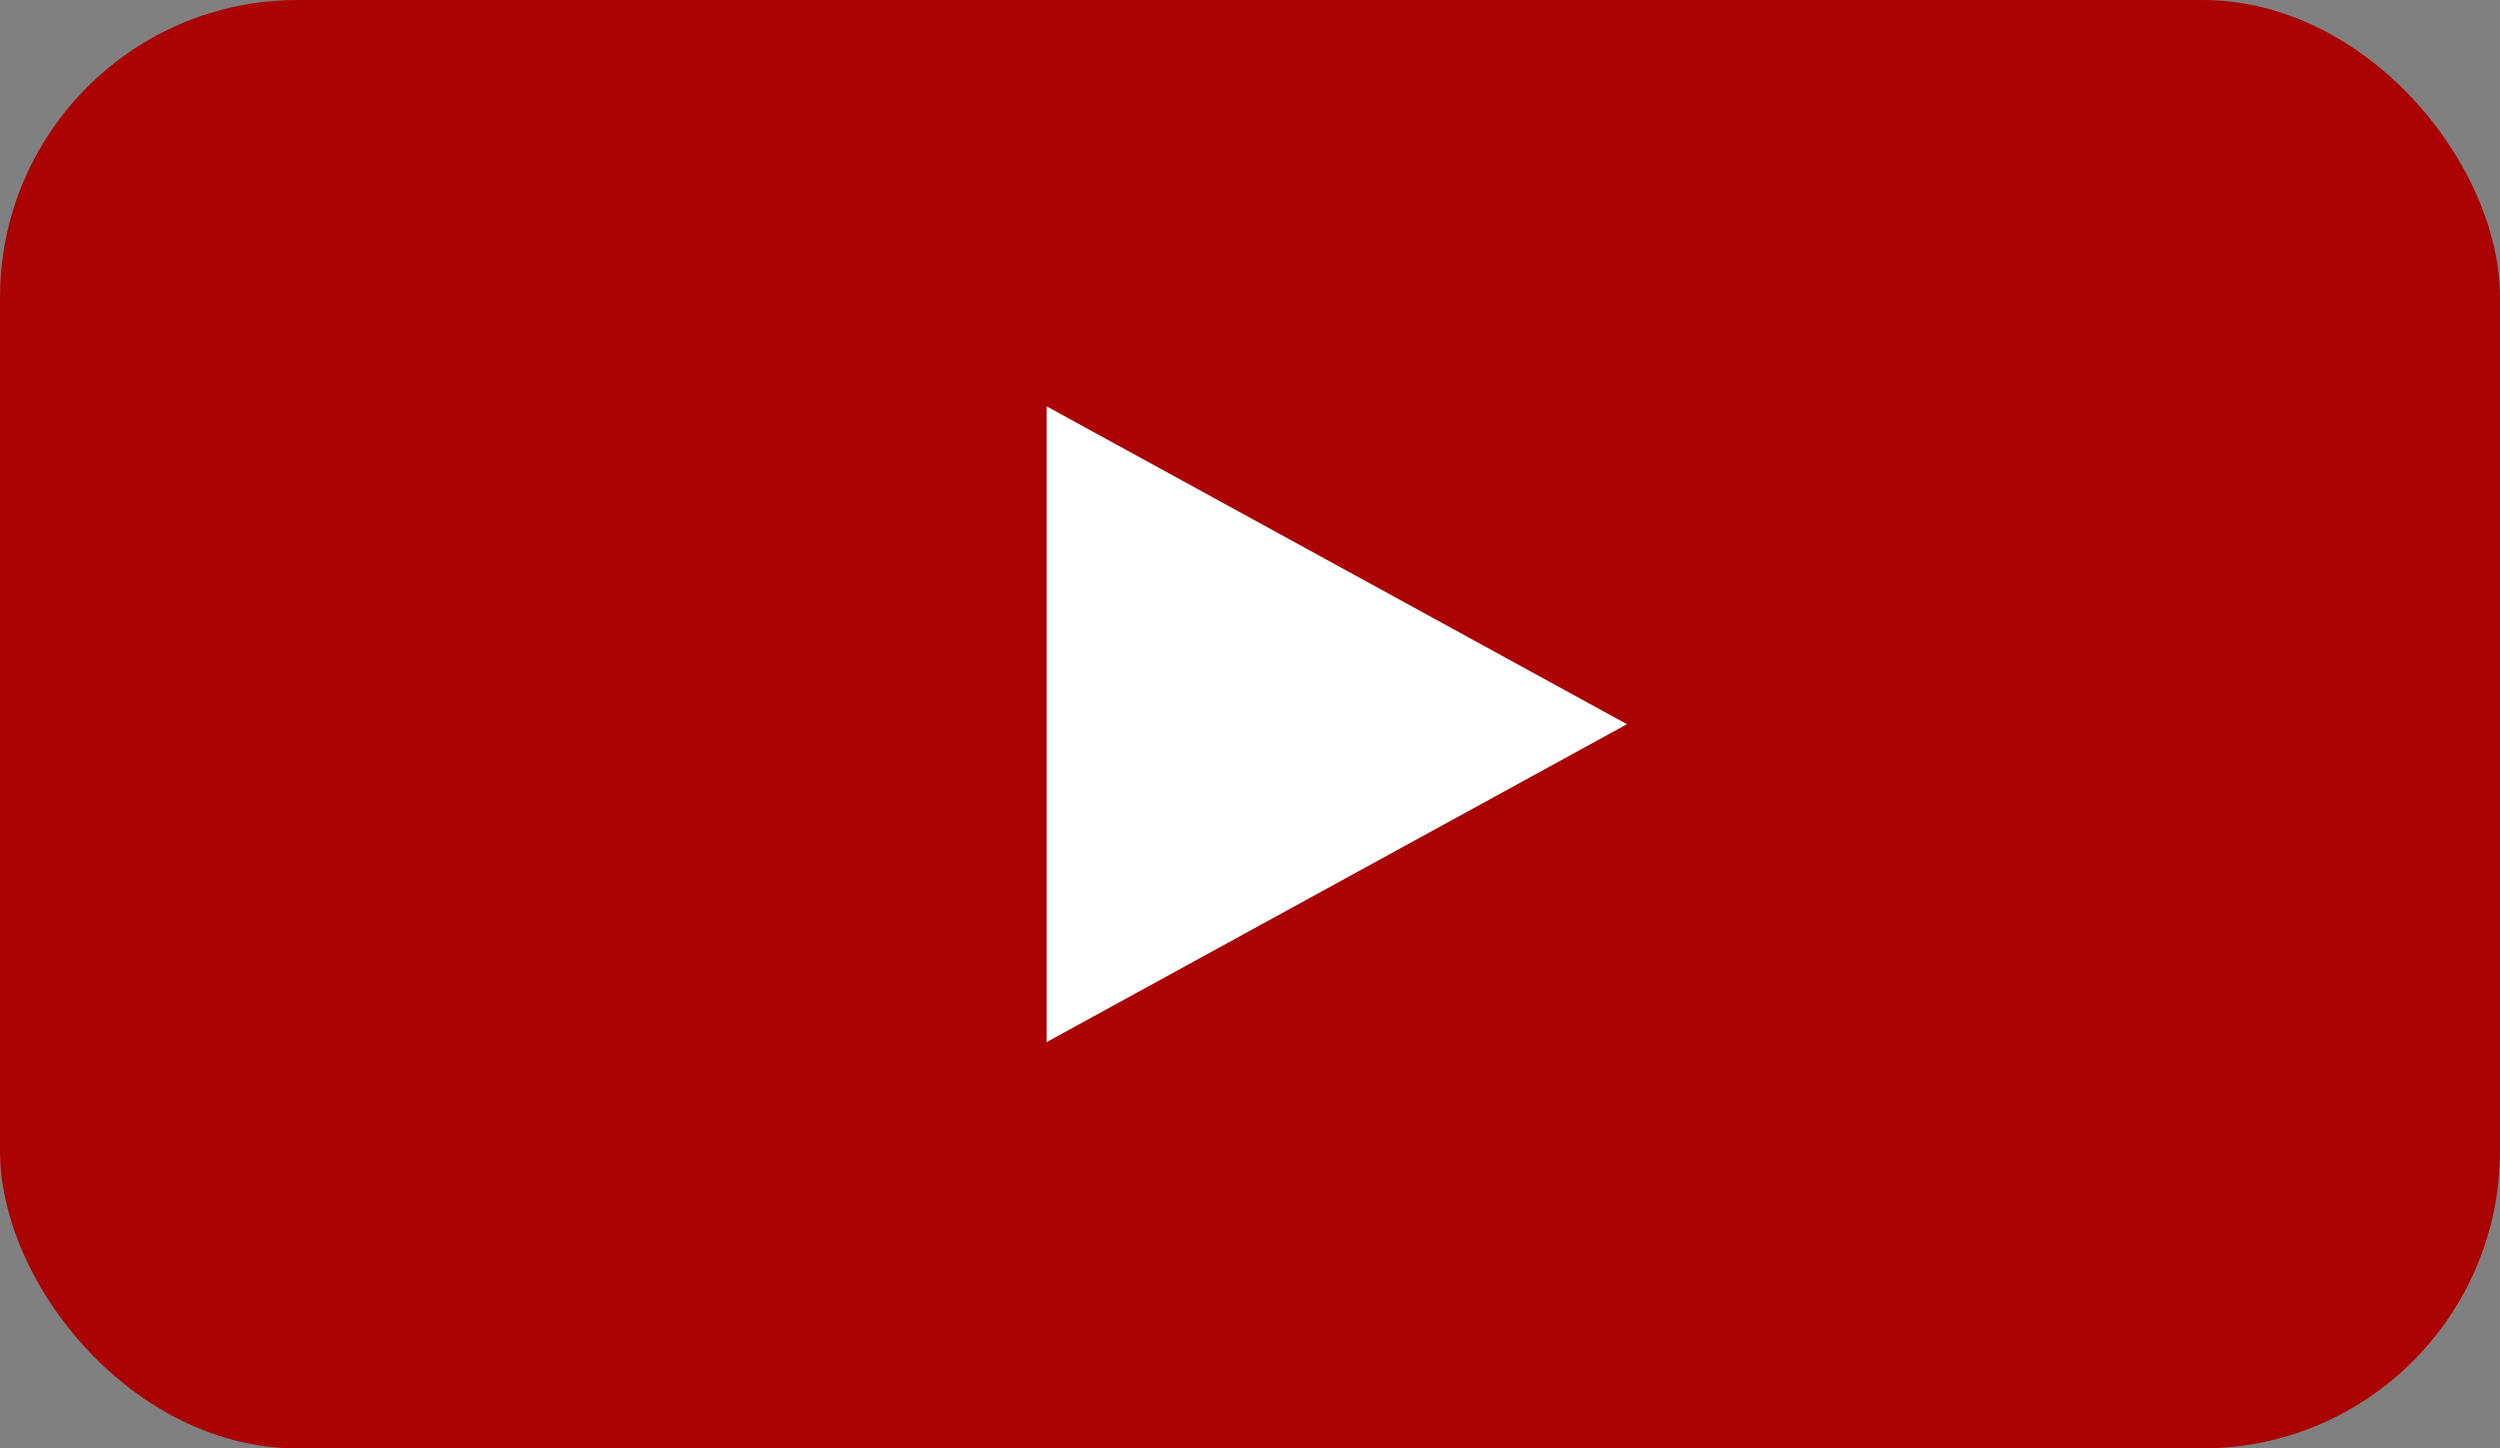 <svg xmlns="http://www.w3.org/2000/svg" width="126" height="73" viewBox="0 0 126 73" fill="none"><rect x="0" y="0" width="126" height="73" fill="#808080" stroke="none"/><rect width="126" height="73" rx="15" fill="#AB0303"></rect><path d="M82 36.5L52.75 52.522L52.75 20.479L82 36.5Z" fill="white"></path></svg>